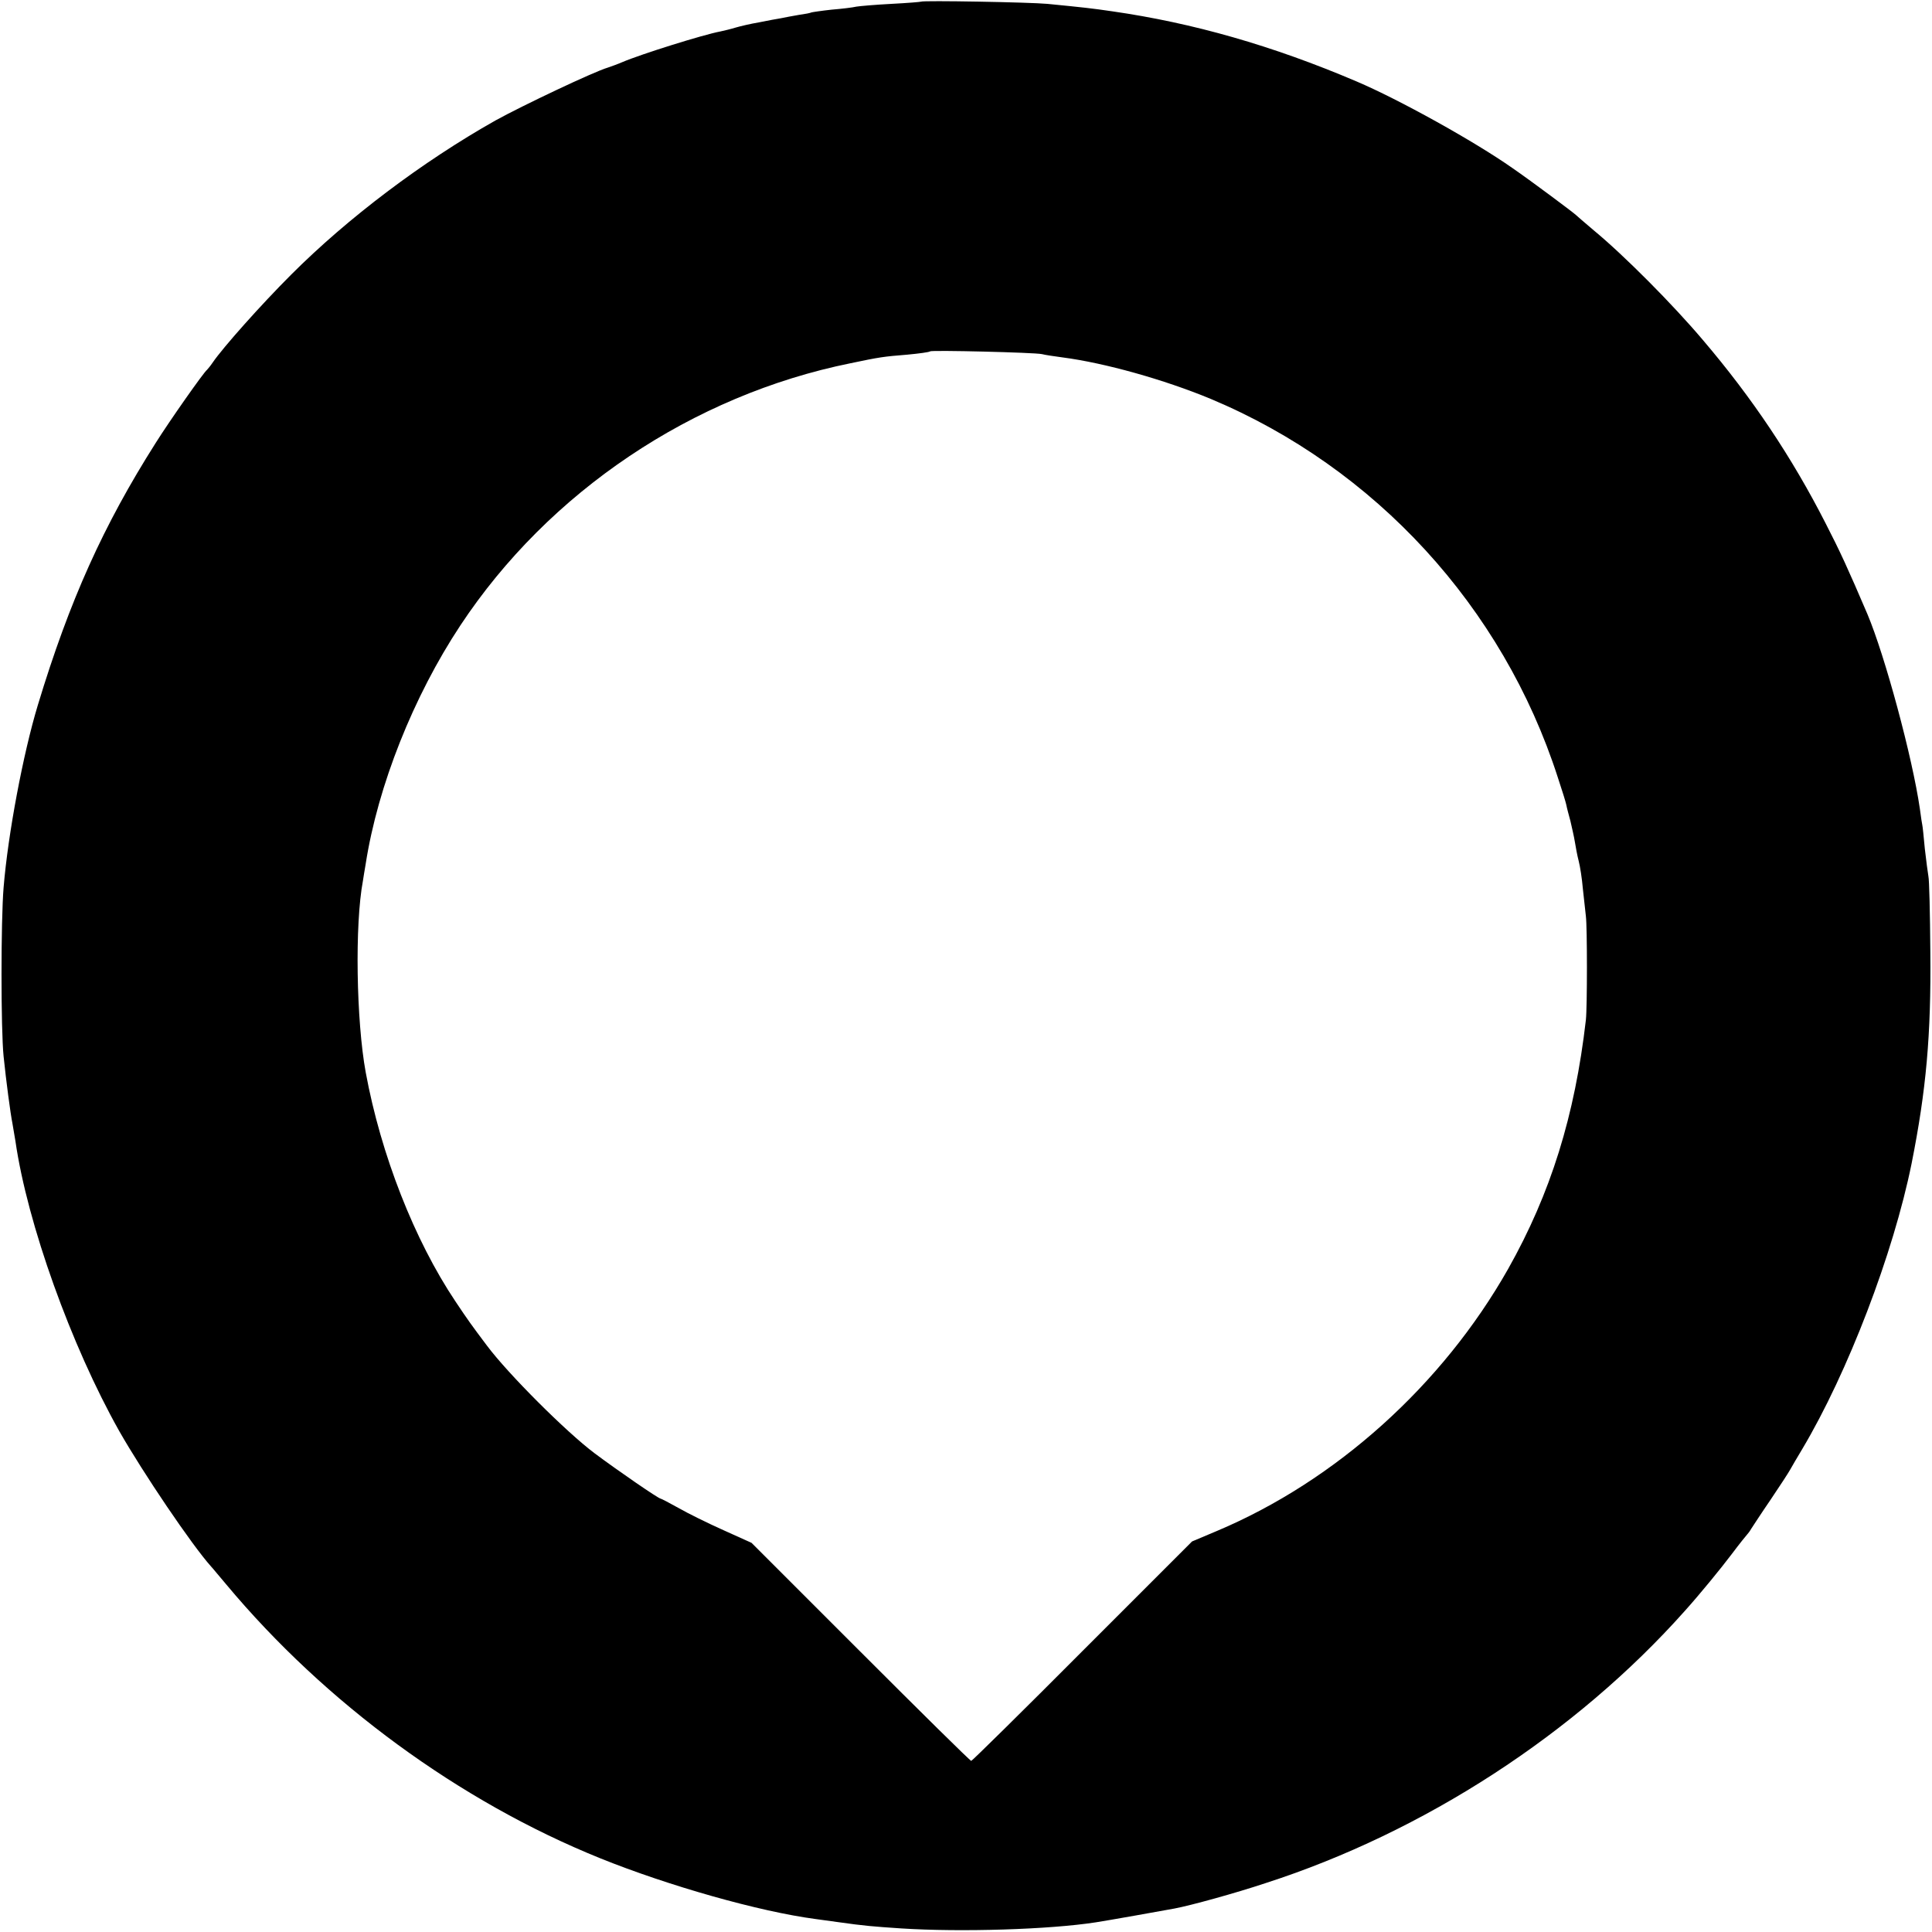 <?xml version="1.0" standalone="no"?>
<!DOCTYPE svg PUBLIC "-//W3C//DTD SVG 20010904//EN"
 "http://www.w3.org/TR/2001/REC-SVG-20010904/DTD/svg10.dtd">
<svg version="1.0" xmlns="http://www.w3.org/2000/svg"
 width="700pt" height="700pt" viewBox="0 0 700 700"
 preserveAspectRatio="xMidYMid meet">
<g transform="translate(0,700) scale(0.1,-0.1)"
fill="#000000" stroke="none">
<path d="M3337 6994 c-1 -1 -49 -5 -107 -8 -58 -3 -115 -8 -127 -10 -12 -3
-53 -8 -90 -11 -37 -4 -70 -9 -73 -10 -3 -2 -24 -6 -46 -9 -22 -4 -51 -9 -64
-12 -14 -2 -50 -9 -80 -15 -30 -5 -68 -14 -85 -19 -16 -5 -41 -11 -55 -14 -60
-11 -287 -82 -355 -111 -16 -7 -41 -16 -53 -20 -51 -15 -310 -138 -406 -191
-266 -150 -535 -353 -741 -559 -111 -111 -247 -264 -284 -318 -8 -12 -18 -24
-21 -27 -12 -9 -135 -184 -186 -265 -189 -298 -312 -570 -427 -950 -53 -175
-108 -466 -124 -661 -10 -121 -10 -513 0 -611 9 -88 25 -209 32 -243 2 -13 7
-42 11 -65 43 -298 202 -741 376 -1050 86 -151 263 -413 333 -491 6 -6 30 -36
55 -65 359 -430 845 -786 1355 -992 248 -100 576 -193 780 -220 22 -3 58 -8
80 -11 99 -14 127 -16 230 -23 216 -14 537 -4 705 22 34 5 248 43 285 50 59
11 222 56 330 92 574 185 1124 542 1520 987 54 60 130 153 170 206 27 36 52
67 55 70 3 3 10 12 15 21 6 9 37 57 70 105 33 49 65 98 71 109 6 11 26 45 44
75 165 277 330 708 396 1034 53 266 71 466 68 766 -1 140 -4 264 -7 275 -2 11
-8 56 -13 100 -4 44 -8 82 -9 85 -1 3 -5 30 -9 60 -27 186 -126 553 -190 705
-71 166 -99 227 -152 330 -121 237 -265 453 -444 663 -109 129 -286 307 -395
397 -33 28 -62 53 -65 56 -8 8 -159 121 -230 170 -138 97 -412 249 -565 314
-305 130 -593 212 -885 254 -75 11 -103 14 -235 27 -64 6 -452 13 -458 8z
m438 -1277 c11 -3 45 -8 75 -12 153 -20 367 -80 536 -150 597 -250 1059 -754
1258 -1371 15 -45 29 -90 31 -100 2 -11 9 -37 15 -59 5 -22 13 -56 16 -75 3
-19 9 -51 14 -70 5 -19 12 -64 15 -100 4 -36 9 -81 11 -100 5 -39 5 -329 0
-375 -40 -347 -127 -628 -282 -903 -238 -420 -623 -767 -1055 -949 l-90 -38
-397 -397 c-218 -219 -400 -398 -403 -398 -4 0 -184 178 -401 395 l-395 395
-102 46 c-56 25 -129 61 -162 80 -34 19 -63 34 -65 34 -8 0 -156 102 -239 164
-104 78 -315 289 -391 391 -55 73 -70 94 -114 160 -148 221 -270 531 -325 830
-34 186 -40 535 -10 694 1 9 6 36 10 61 44 283 173 607 343 864 320 484 841
834 1414 950 105 22 118 24 205 31 43 4 80 9 83 12 5 5 378 -4 405 -10z"/>
</g>
</svg>
